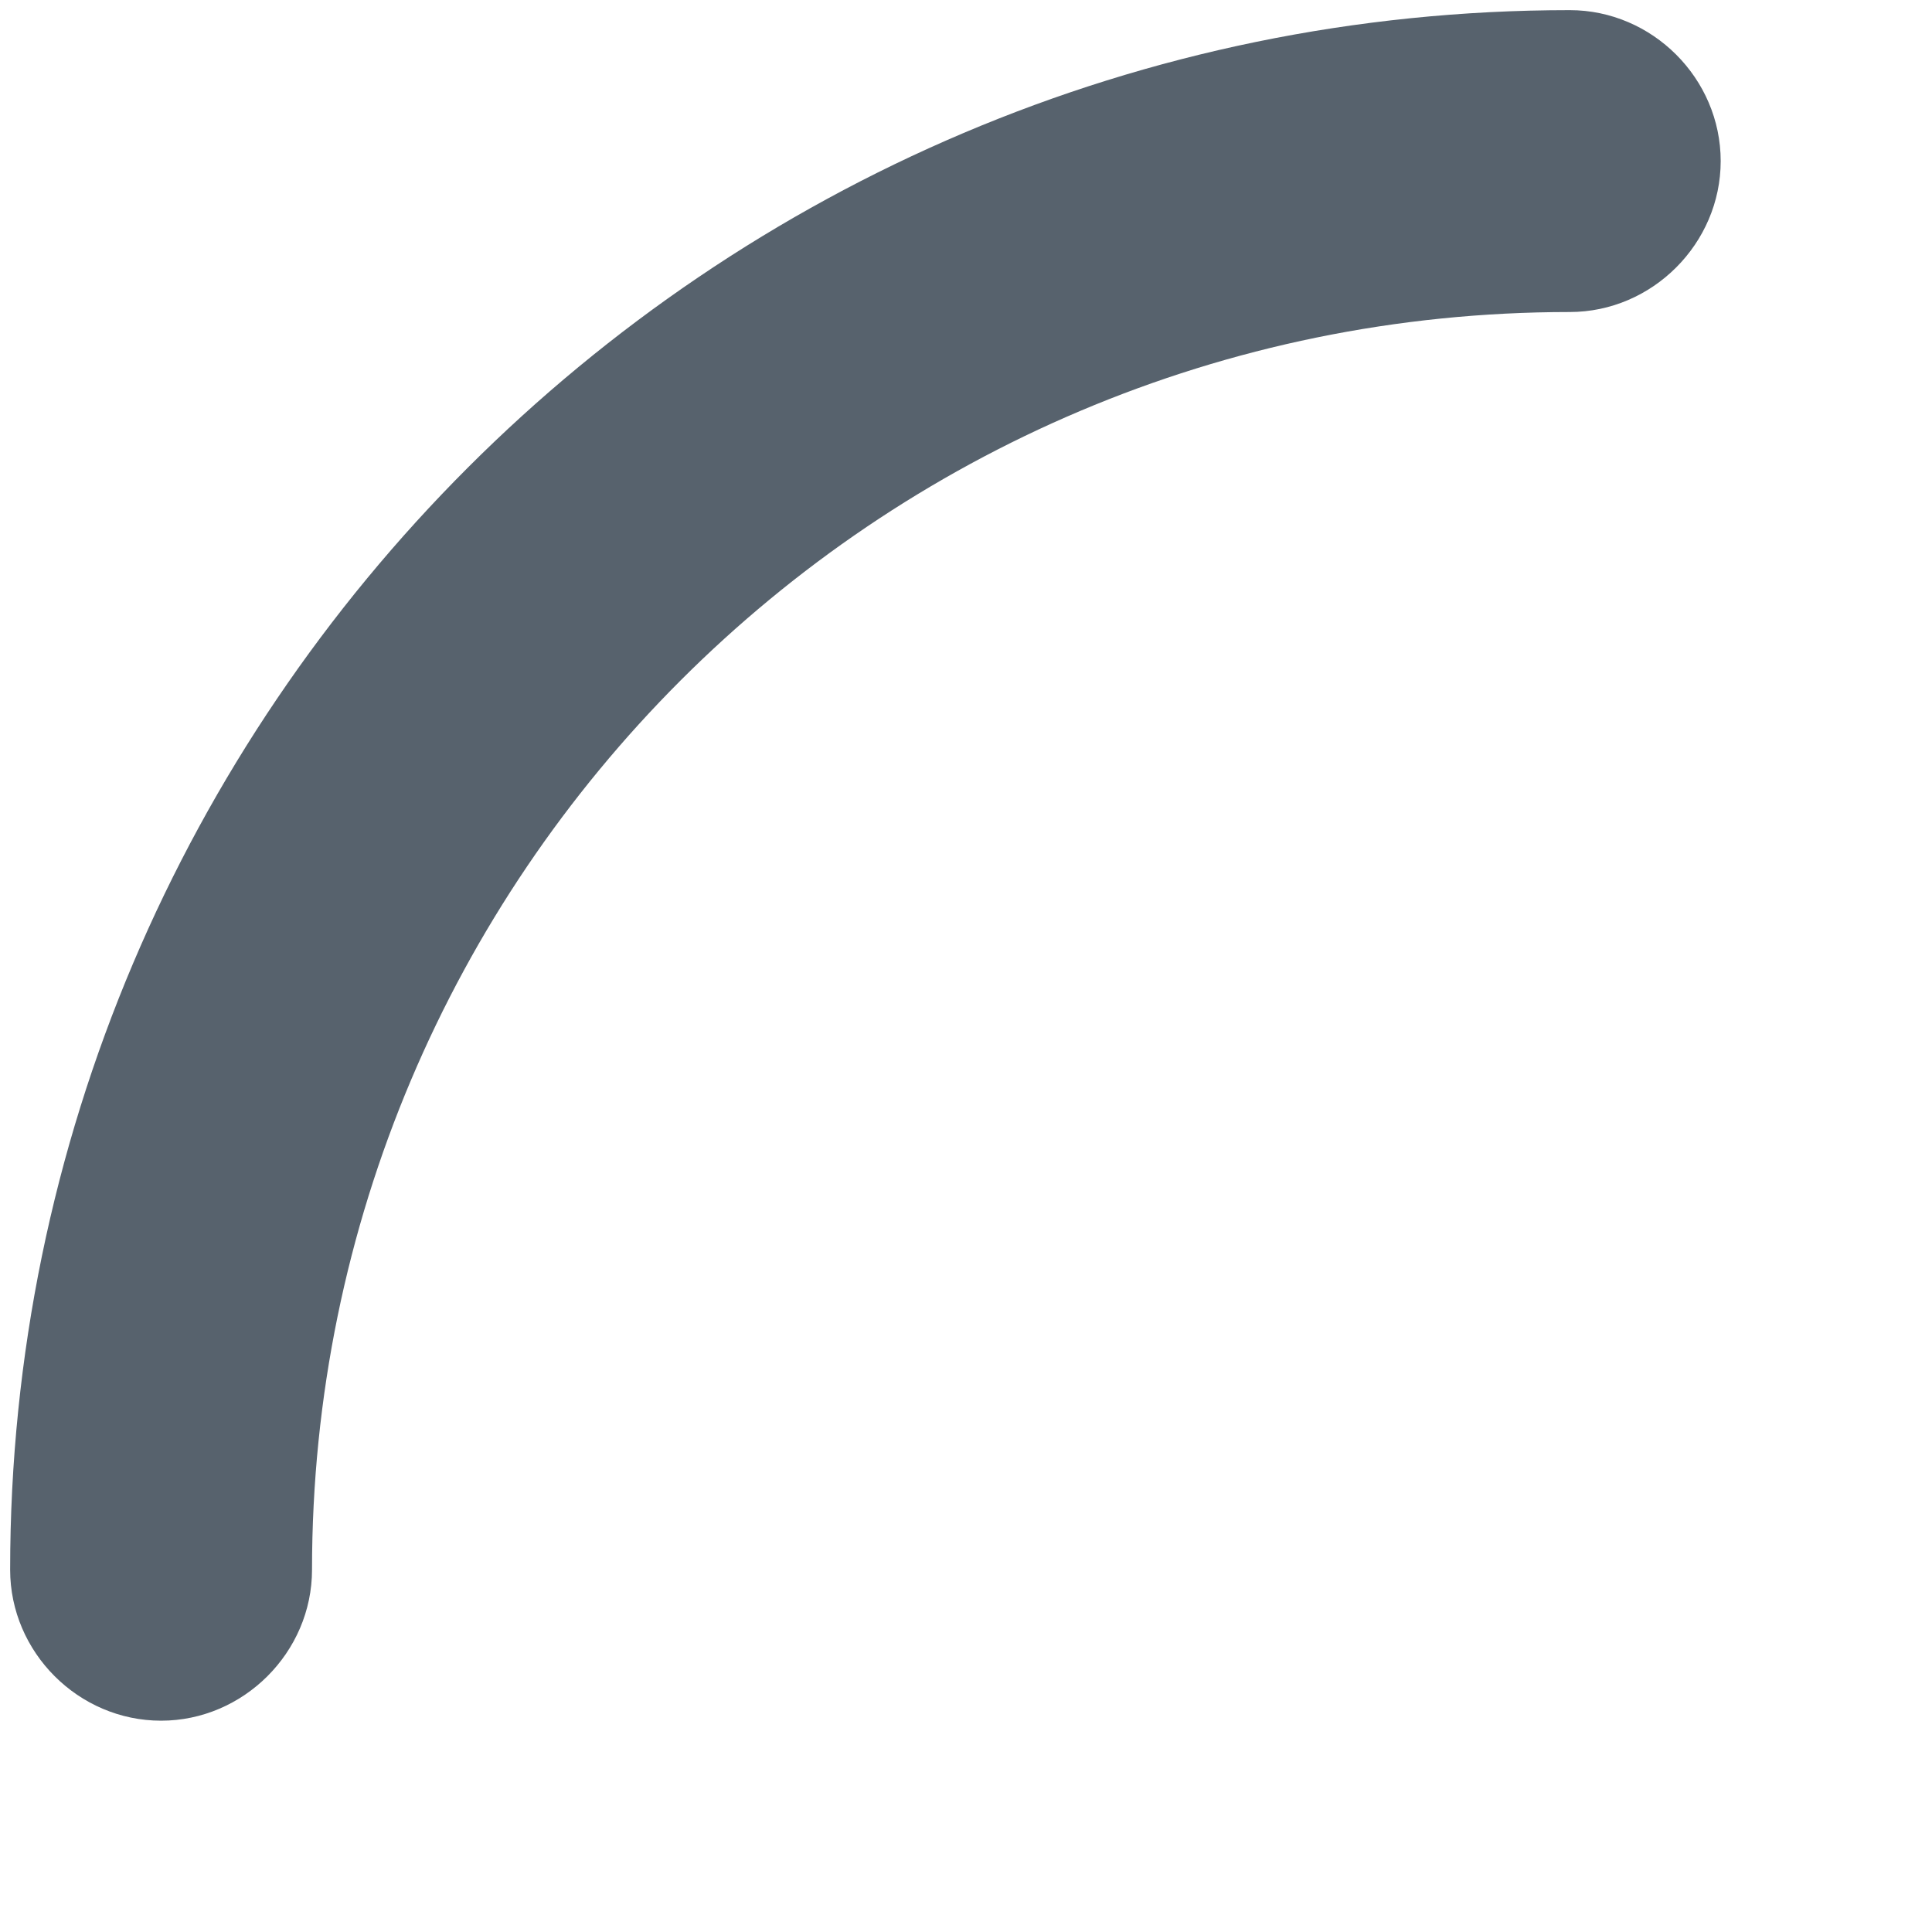<svg xmlns="http://www.w3.org/2000/svg" width="8" height="8" viewBox="0 0 8 8" fill="none"><path d="M7.125 0.667C7.125 1.008 6.842 1.292 6.5 1.292C3.625 1.292 1.292 3.625 1.292 6.5C1.292 6.842 1.008 7.125 0.667 7.125C0.325 7.125 0.042 6.842 0.042 6.5C0.042 2.942 2.942 0.042 6.5 0.042C6.842 0.042 7.125 0.325 7.125 0.667Z" fill="#57626D"></path></svg>
